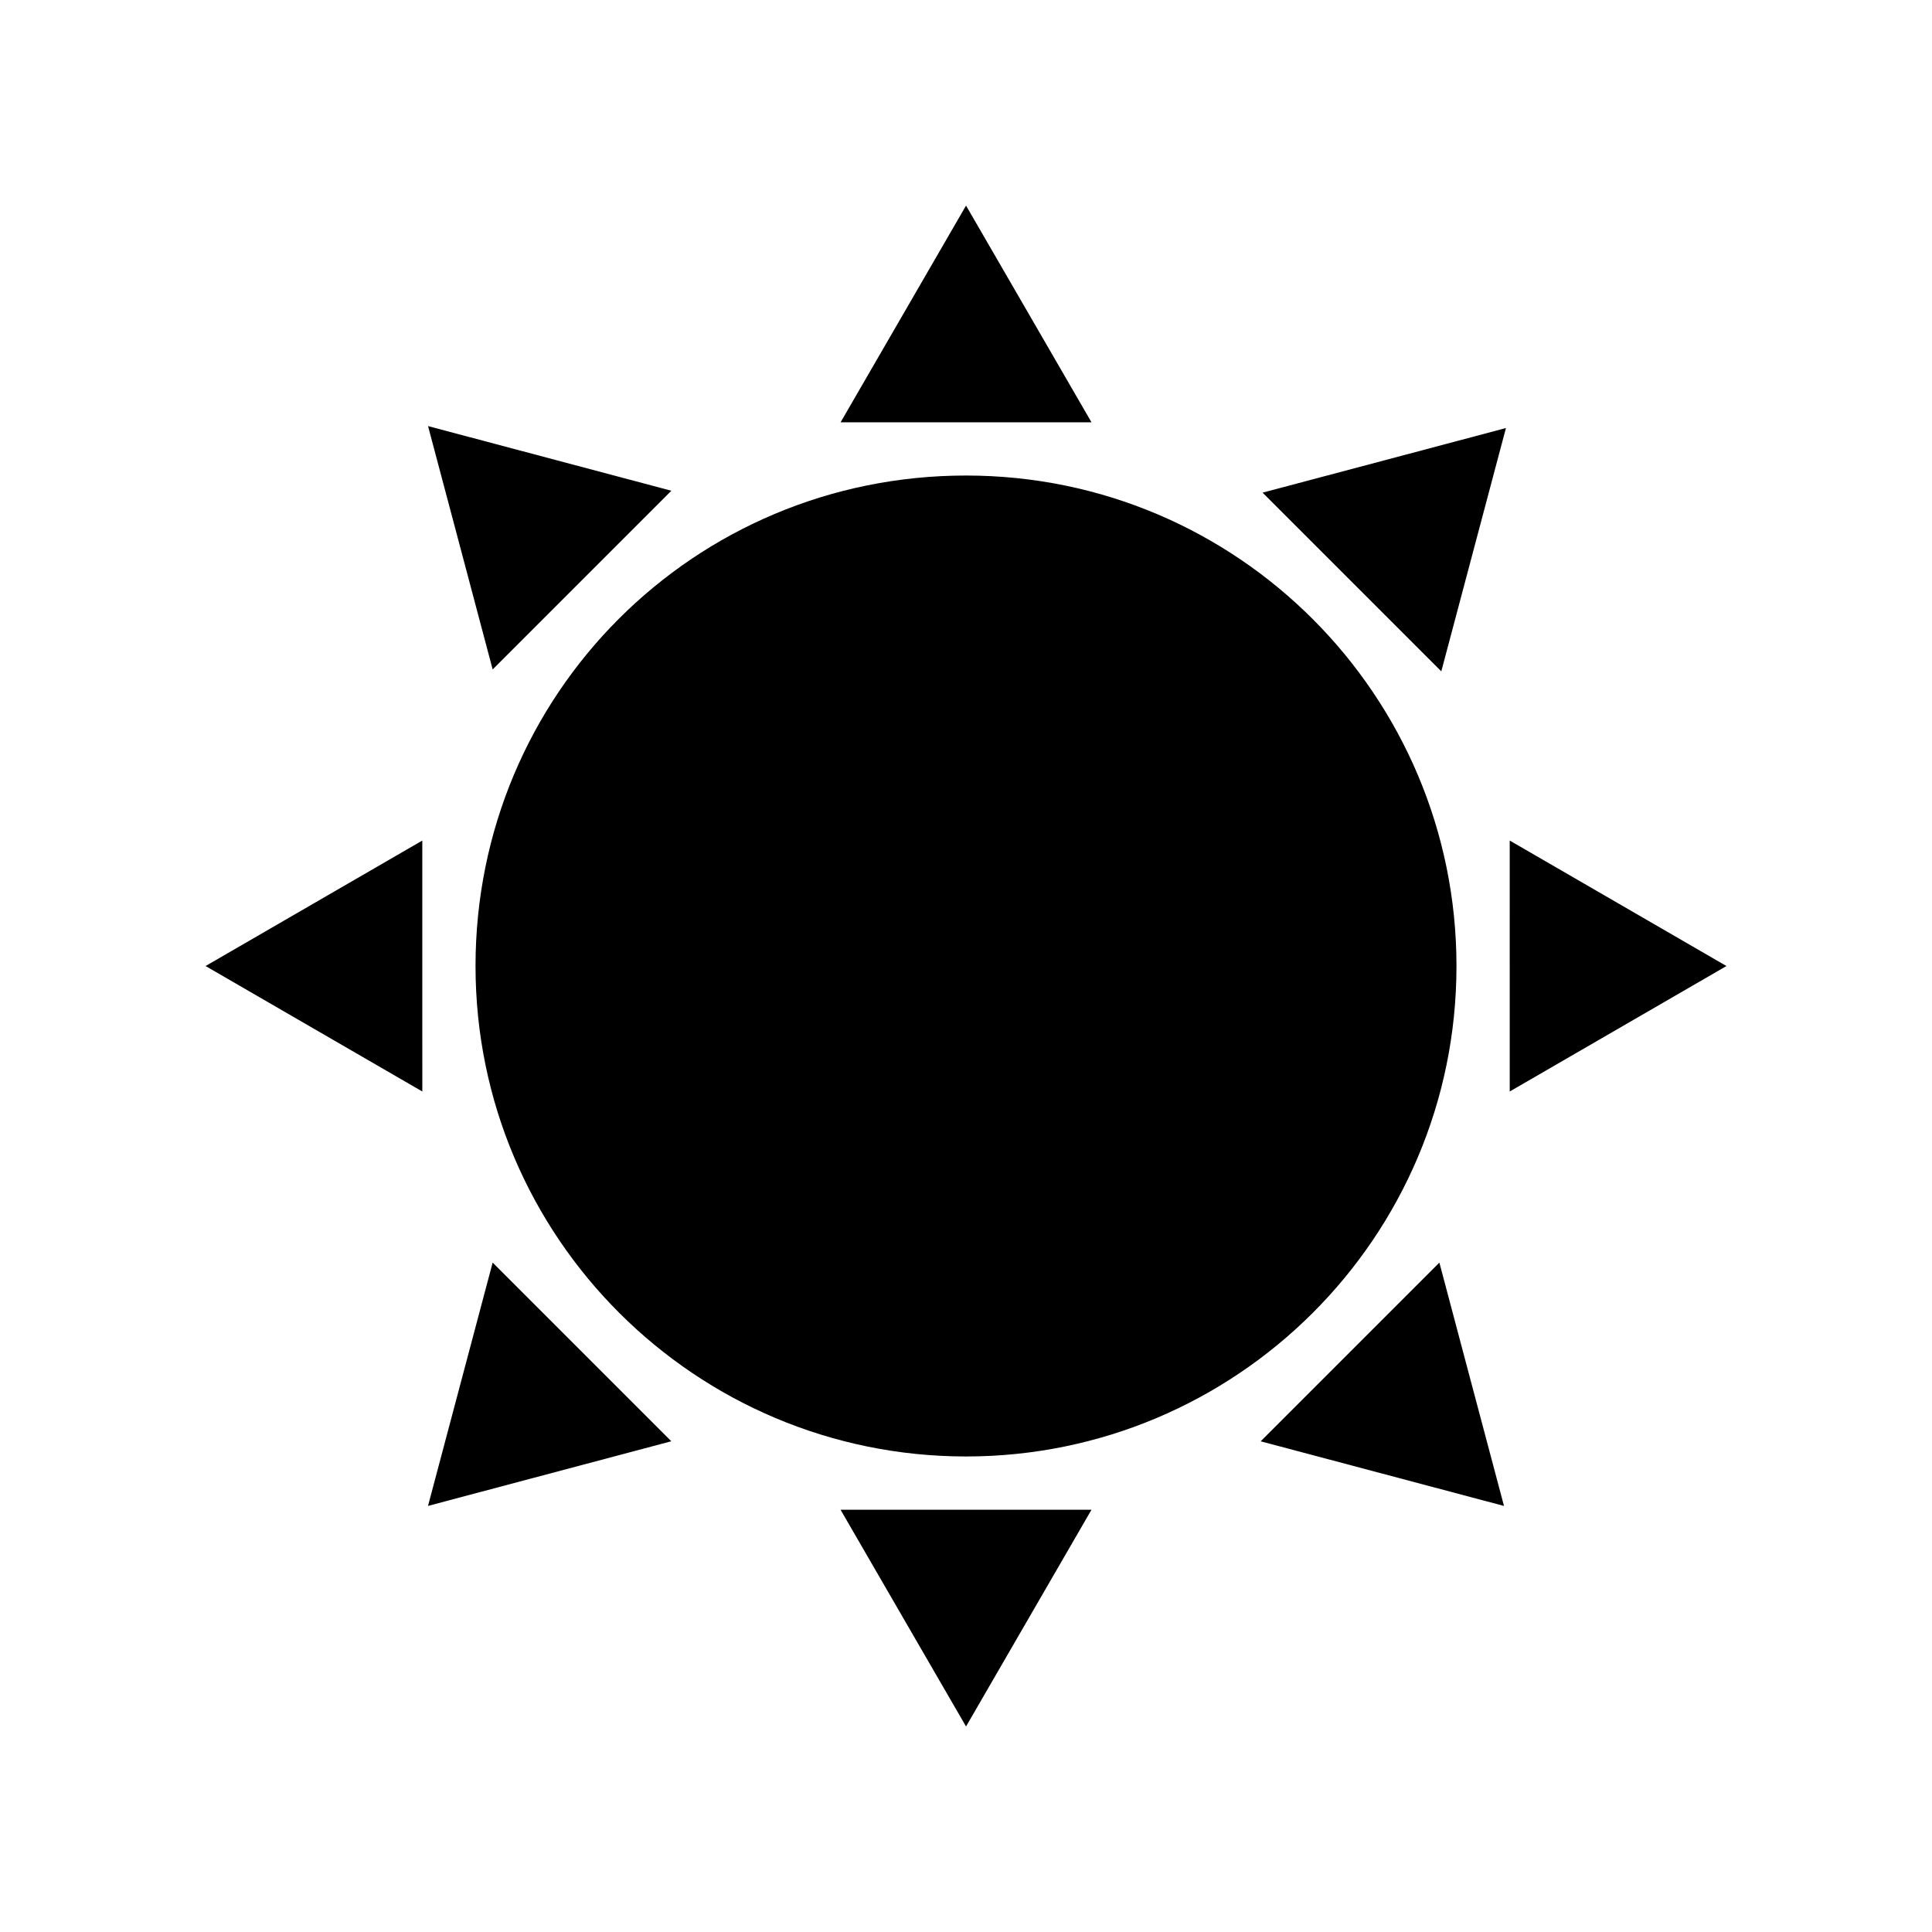 <?xml version="1.0" encoding="UTF-8"?>
<!-- The Best Svg Icon site in the world: iconSvg.co, Visit us! https://iconsvg.co -->
<svg fill="#000000" width="800px" height="800px" version="1.1" viewBox="144 144 512 512" xmlns="http://www.w3.org/2000/svg">
 <path d="m400 270.02c72.043 0 129.98 58.441 129.98 129.98 0 72.043-58.441 129.98-129.98 129.98-71.543-0.004-129.98-57.941-129.98-129.98 0-72.047 57.938-129.98 129.98-129.98zm125.45 208.58-47.359 47.359 64.484 17.133-8.566-32.242zm-250.89-157.19 47.359-47.359-64.484-17.133 8.566 32.242zm298.25 61.969-28.719-16.625 0.004 33.254v33.25l28.719-16.625 28.715-16.625zm-374.33 16.629 57.438 33.25-0.004-33.25v-33.25l-28.719 16.625zm280.12-125.45 47.359 47.359 17.133-64.484-32.242 8.566zm-204.04 204.04-17.133 64.484 64.484-17.133zm158.7-222.68-16.625-28.719-16.625-28.715-33.25 57.438 33.25-0.004zm-66.504 288.18 16.625 28.719 16.629 28.715 33.25-57.438-33.25 0.004z"/>
</svg>
